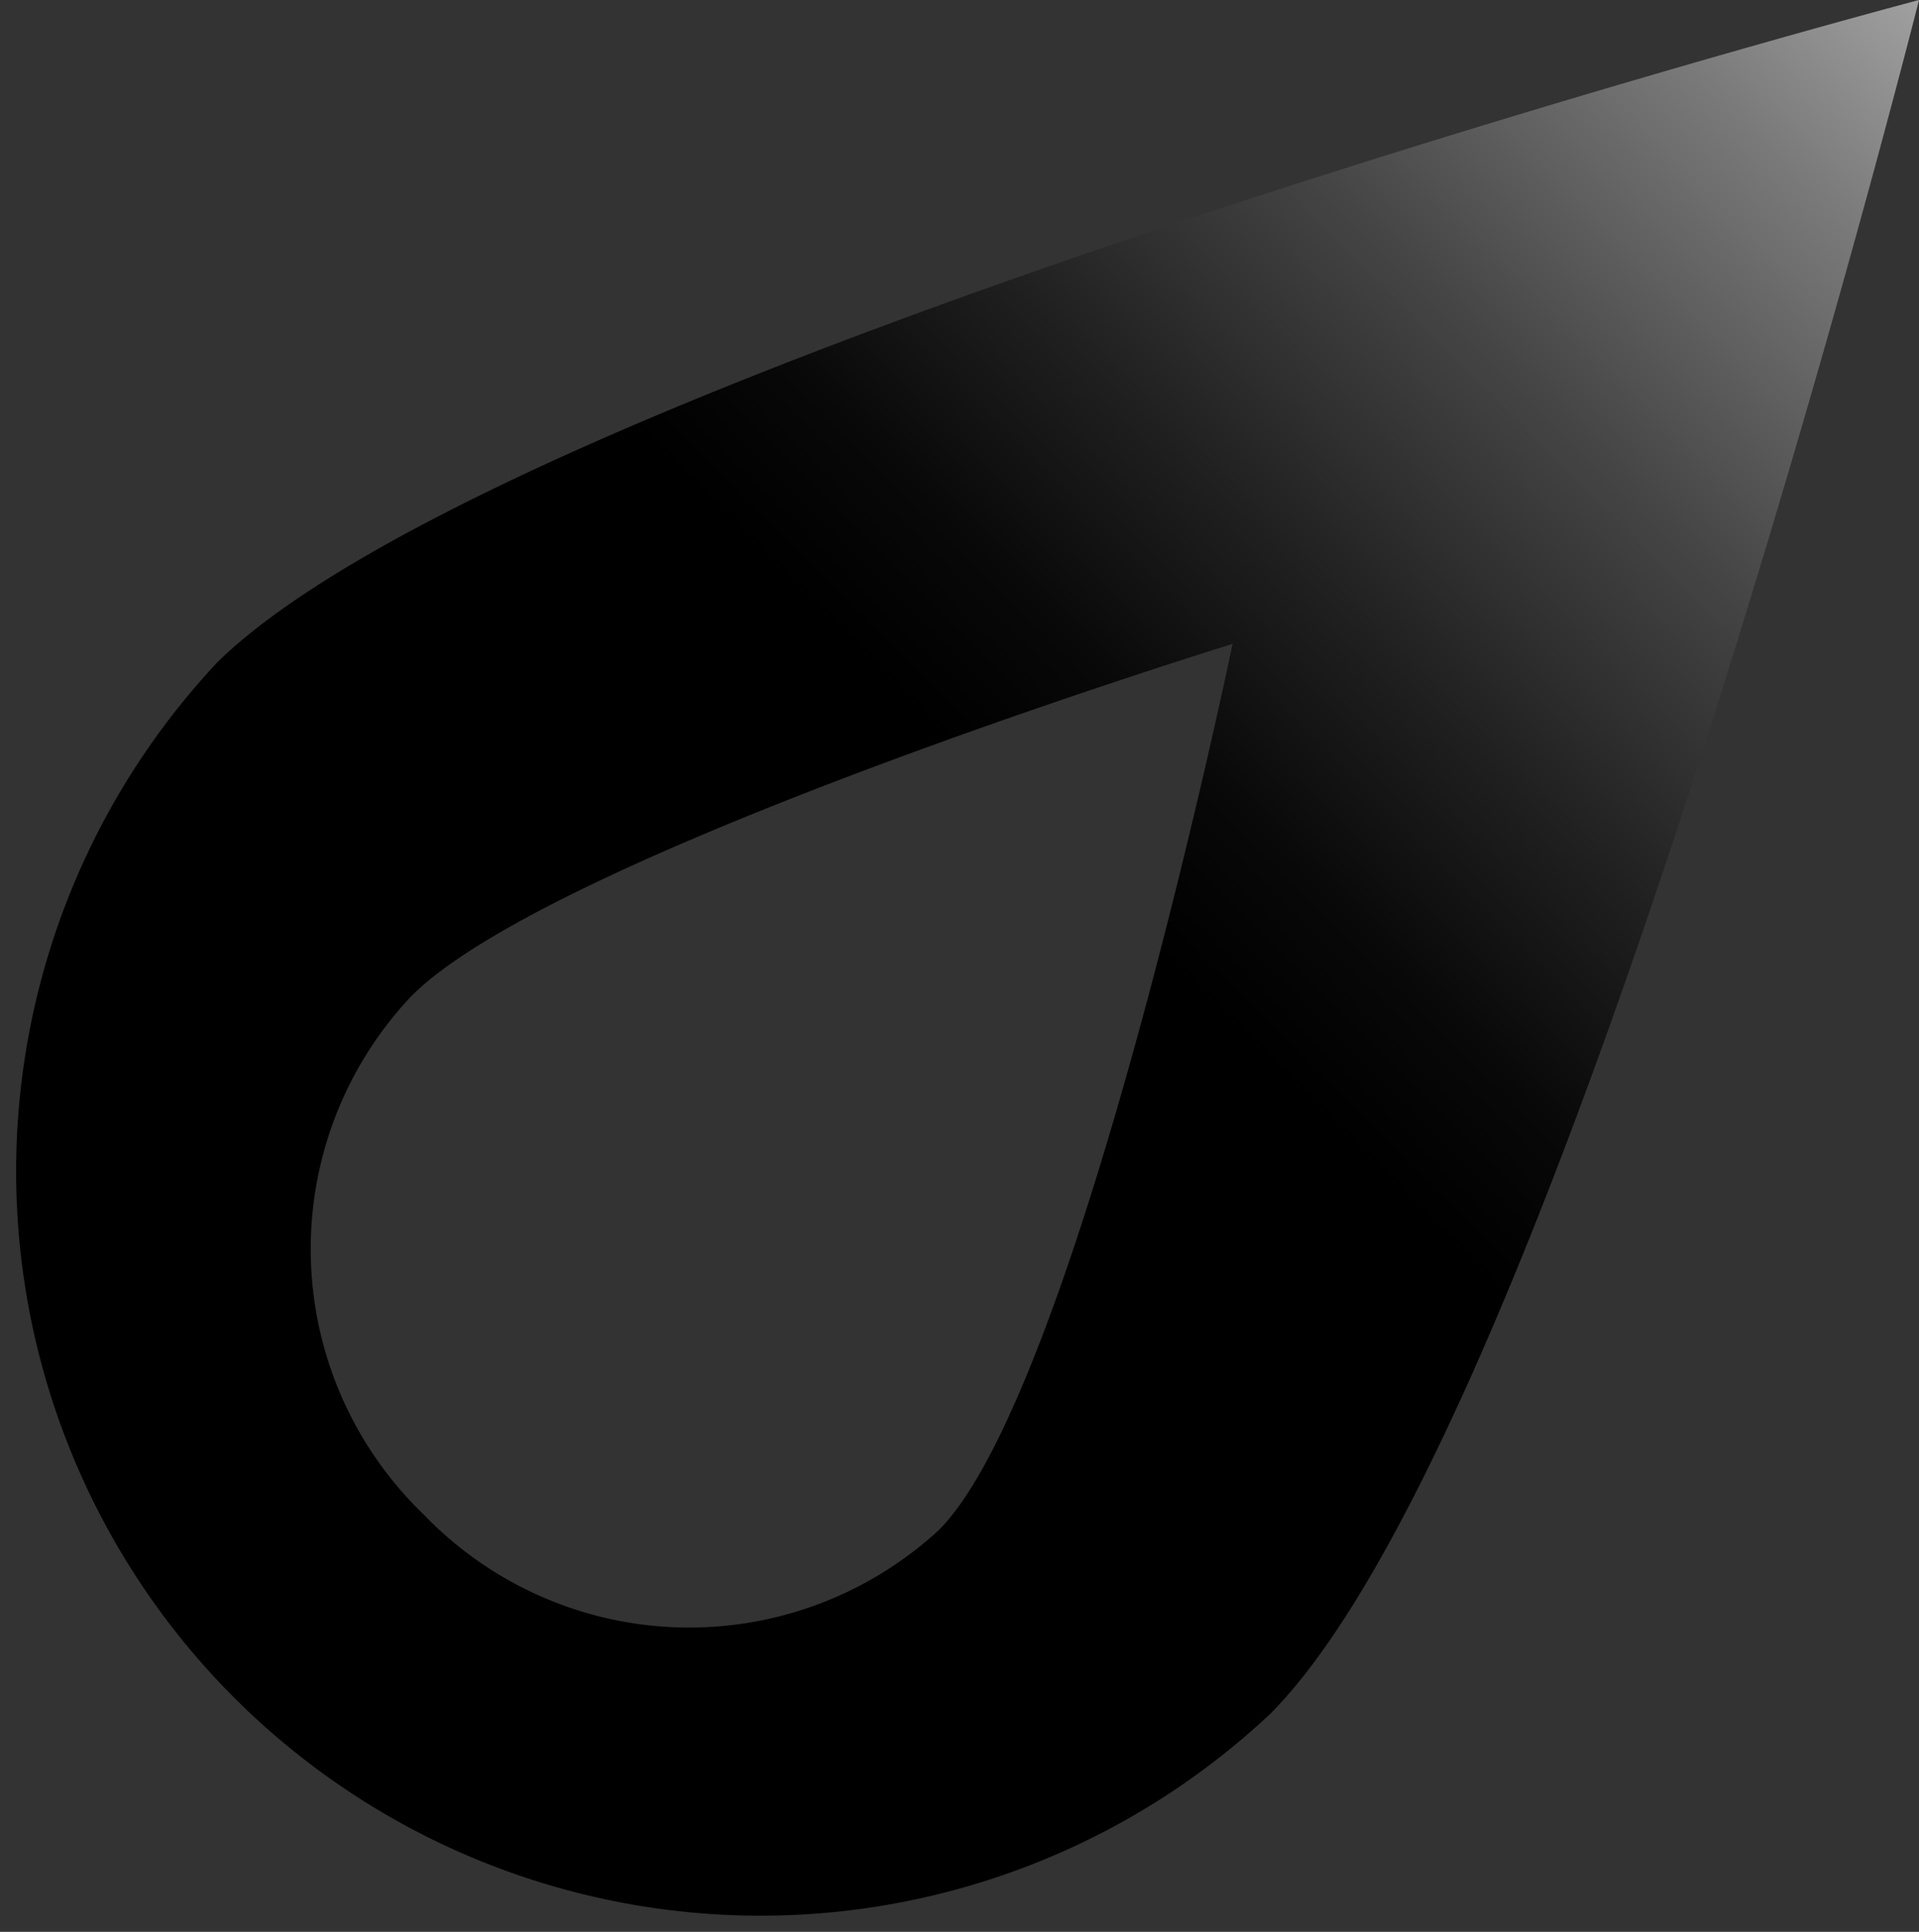 <svg id="Layer_1" data-name="Layer 1" xmlns="http://www.w3.org/2000/svg" xmlns:xlink="http://www.w3.org/1999/xlink" width="14.9" height="15" viewBox="0 0 14.9 15"><rect x="0" y="0" width="14.9" height="15" fill="#333333" stroke="none"/><defs><style>.cls-1{fill:url(#linear-gradient);}</style><linearGradient id="linear-gradient" x1="17.66" y1="-2.66" x2="8.3" y2="6.7" gradientUnits="userSpaceOnUse"><stop offset="0" stop-color="#fff"/><stop offset="0.2" stop-color="#bcbcbc"/><stop offset="0.41" stop-color="#7a7a7a"/><stop offset="0.61" stop-color="#454545"/><stop offset="0.78" stop-color="#202020"/><stop offset="0.91" stop-color="#080808"/><stop offset="1"/></linearGradient></defs><path class="cls-1" d="M1.69,5.14a5.78,5.78,0,0,0,8.17,8.17C12.12,11.05,14.9,0,14.9,0S4,2.88,1.69,5.14Zm5.6,6.74a2.86,2.86,0,0,1-4-.12,2.86,2.86,0,0,1-.12-4C4.21,6.65,9.57,5,9.57,5S8.37,10.8,7.29,11.88Z"/></svg>